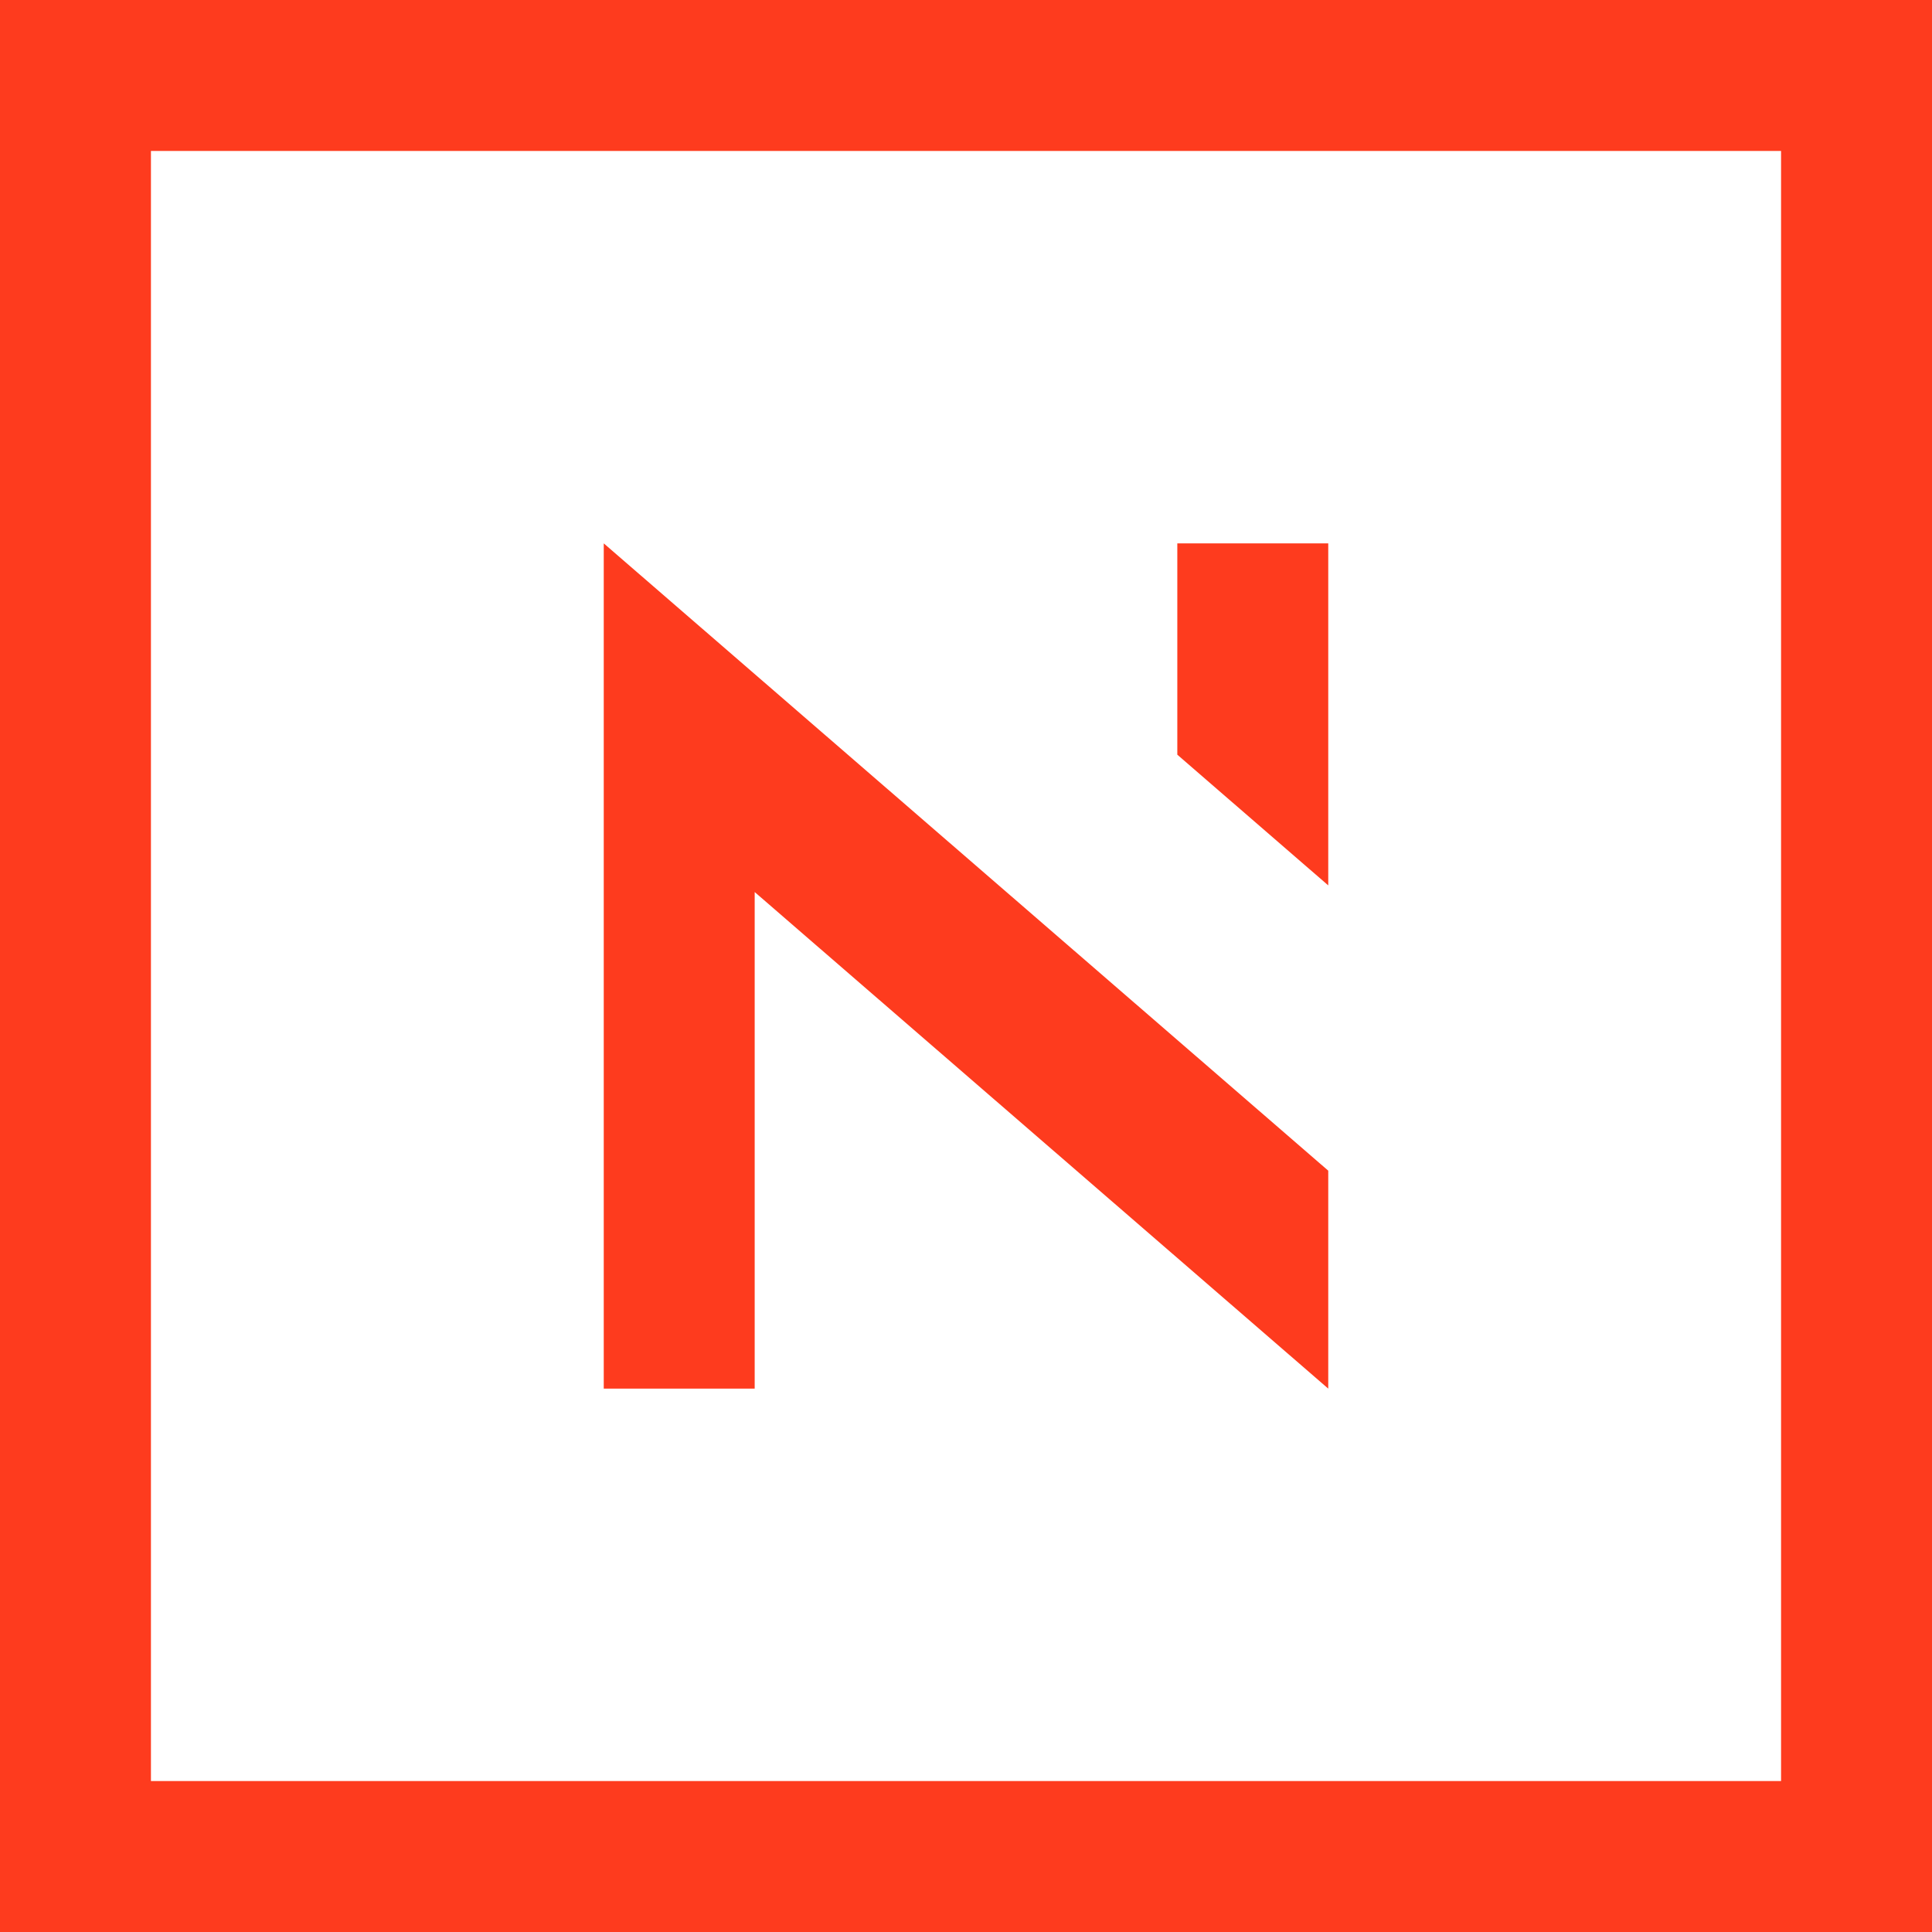 <?xml version="1.0" encoding="UTF-8"?>
<svg width="64px" height="64px" viewBox="0 0 64 64" version="1.1" xmlns="http://www.w3.org/2000/svg">
  <path fill="#FE3B1E" d="M0,0H64V64H0Z M5,5V59H59V5Z M44,38.78V46L25,29.55V46H20V18Z M39,25V18H44V29.33Z"/>
</svg>
